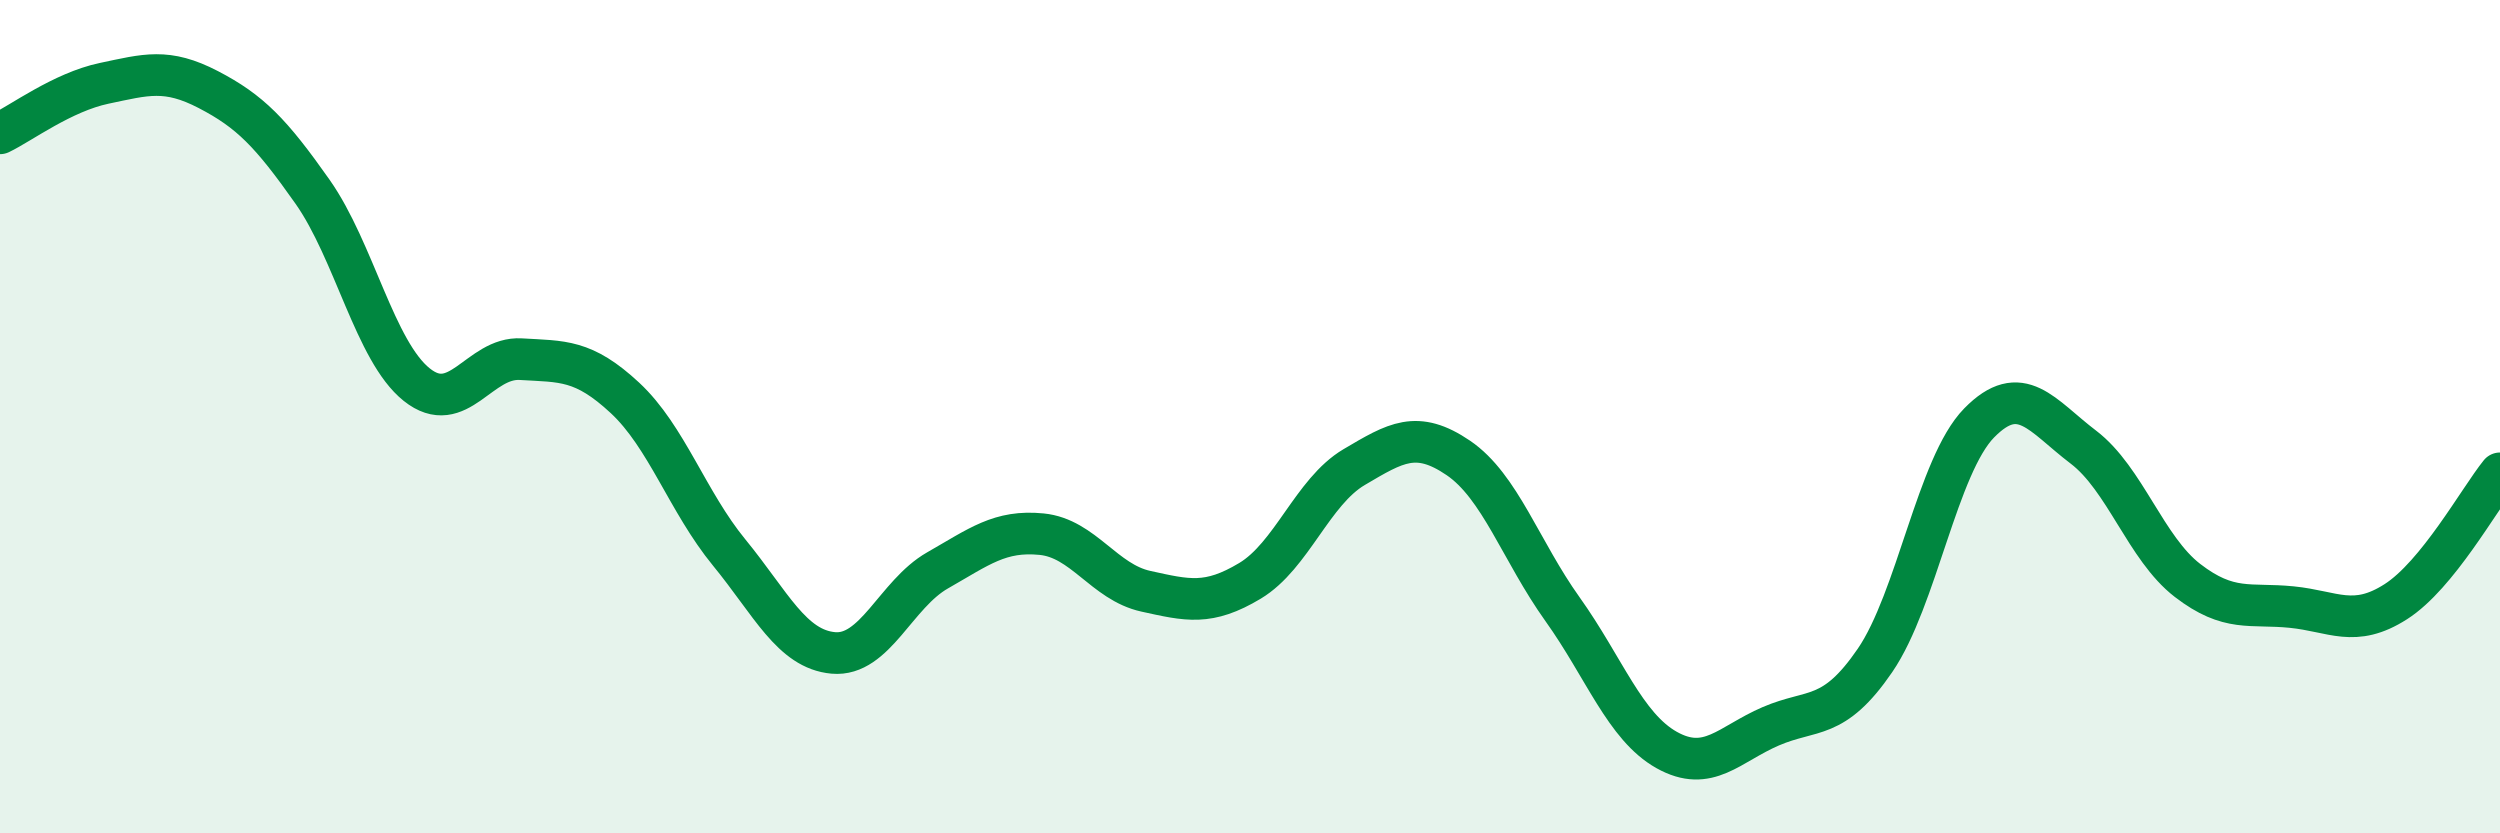 
    <svg width="60" height="20" viewBox="0 0 60 20" xmlns="http://www.w3.org/2000/svg">
      <path
        d="M 0,3.2 C 0.5,2.96 1.5,2.21 2.5,2 C 3.5,1.79 4,1.63 5,2.15 C 6,2.67 6.5,3.18 7.5,4.6 C 8.5,6.02 9,8.43 10,9.23 C 11,10.03 11.5,8.56 12.5,8.62 C 13.5,8.68 14,8.62 15,9.55 C 16,10.48 16.5,12.04 17.5,13.26 C 18.5,14.48 19,15.58 20,15.67 C 21,15.76 21.5,14.26 22.5,13.69 C 23.5,13.12 24,12.72 25,12.82 C 26,12.92 26.5,13.97 27.5,14.19 C 28.5,14.41 29,14.54 30,13.94 C 31,13.34 31.5,11.8 32.5,11.21 C 33.5,10.62 34,10.31 35,10.99 C 36,11.67 36.5,13.22 37.5,14.62 C 38.5,16.02 39,17.44 40,18 C 41,18.56 41.5,17.86 42.5,17.43 C 43.5,17 44,17.31 45,15.85 C 46,14.39 46.5,11.17 47.5,10.15 C 48.5,9.13 49,9.97 50,10.73 C 51,11.49 51.5,13.16 52.5,13.93 C 53.5,14.7 54,14.47 55,14.57 C 56,14.67 56.5,15.08 57.5,14.44 C 58.5,13.8 59.5,11.98 60,11.36L60 20L0 20Z"
        fill="#008740"
        opacity="0.1"
        stroke-linecap="round"
        stroke-linejoin="round"
      />
      <path
        d="M 0,3.2 C 0.5,2.96 1.5,2.21 2.5,2 C 3.5,1.79 4,1.63 5,2.15 C 6,2.67 6.5,3.18 7.5,4.6 C 8.5,6.02 9,8.43 10,9.23 C 11,10.03 11.5,8.56 12.5,8.62 C 13.5,8.68 14,8.62 15,9.55 C 16,10.48 16.5,12.04 17.5,13.26 C 18.5,14.48 19,15.58 20,15.67 C 21,15.76 21.5,14.26 22.5,13.69 C 23.5,13.12 24,12.72 25,12.82 C 26,12.92 26.5,13.97 27.5,14.19 C 28.5,14.41 29,14.54 30,13.94 C 31,13.34 31.5,11.8 32.5,11.21 C 33.5,10.62 34,10.31 35,10.99 C 36,11.67 36.5,13.22 37.5,14.62 C 38.5,16.02 39,17.44 40,18 C 41,18.56 41.5,17.86 42.5,17.43 C 43.5,17 44,17.31 45,15.85 C 46,14.39 46.5,11.17 47.5,10.15 C 48.5,9.13 49,9.97 50,10.73 C 51,11.49 51.5,13.16 52.5,13.93 C 53.5,14.7 54,14.47 55,14.57 C 56,14.67 56.5,15.08 57.5,14.44 C 58.5,13.8 59.5,11.98 60,11.36"
        stroke="#008740"
        stroke-width="1"
        fill="none"
        stroke-linecap="round"
        stroke-linejoin="round"
      />
    </svg>
  